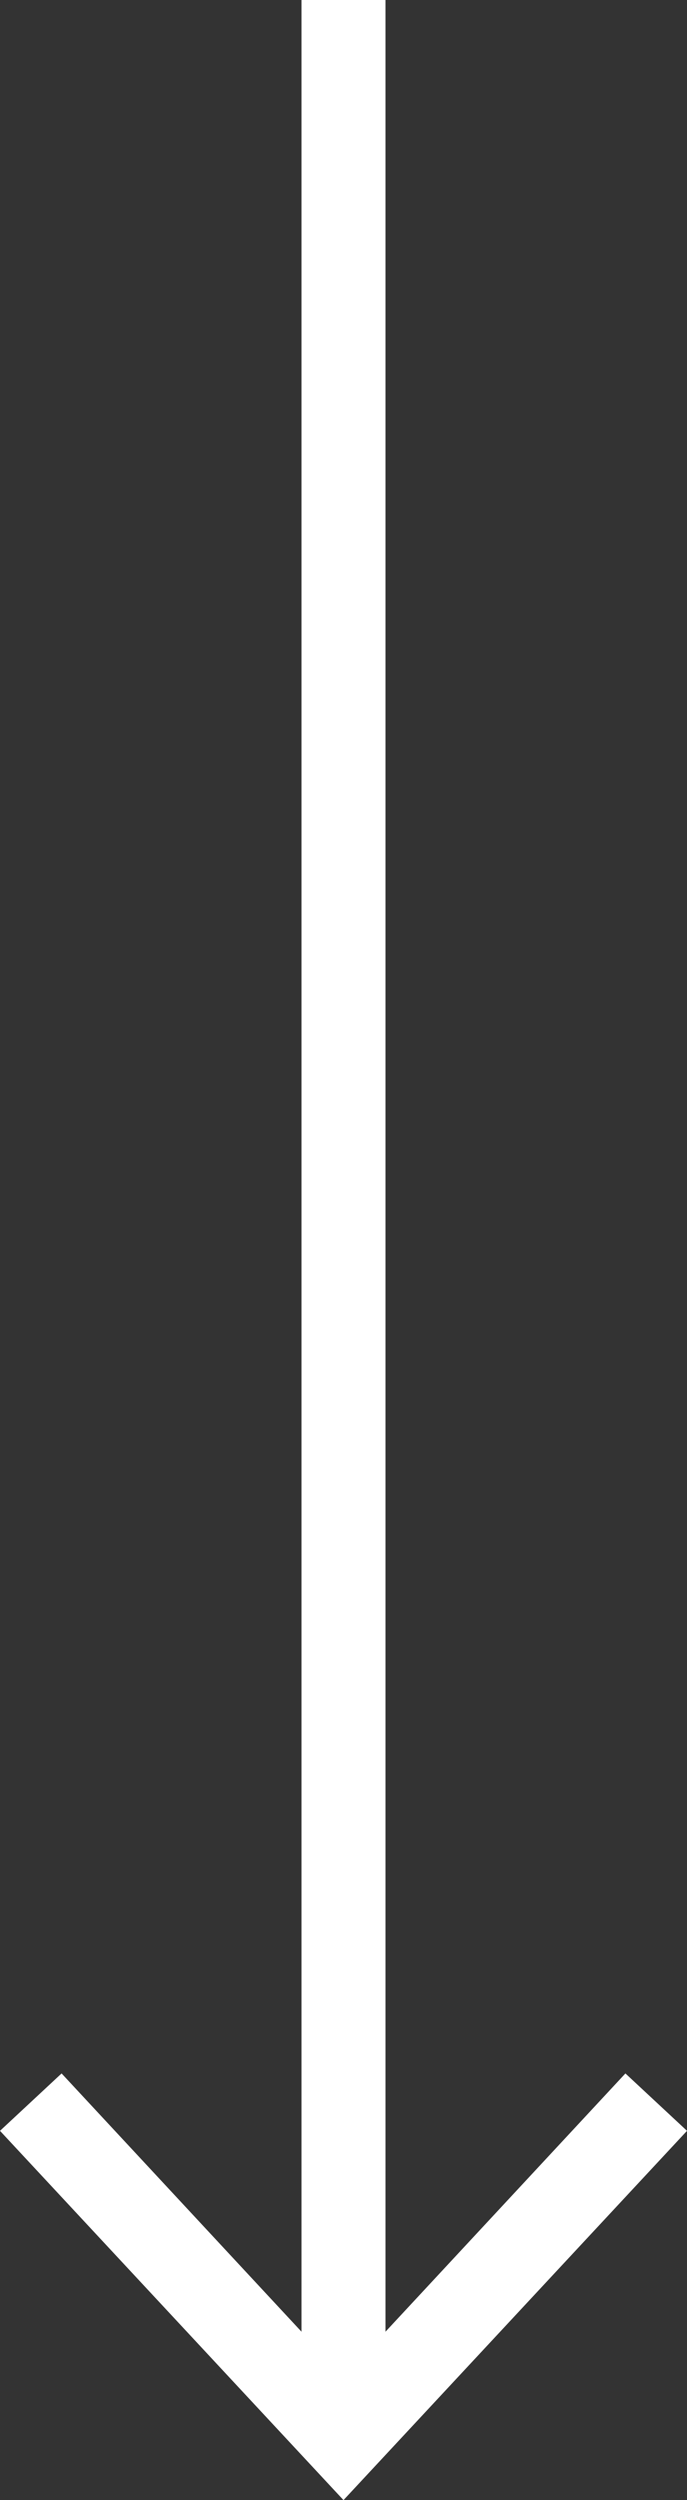 <svg xmlns="http://www.w3.org/2000/svg" viewBox="0 0 24.54 89.3"><rect x="0" y="0" width="24.54" height="89.3" fill="#333333" stroke="none"/><defs><style>.a{fill:#fff;}</style></defs><rect class="a" x="10.77" width="3" height="86.05"/><polygon class="a" points="0 76.11 2.2 74.06 12.27 84.9 22.34 74.06 24.54 76.11 12.27 89.3 0 76.11"/></svg>